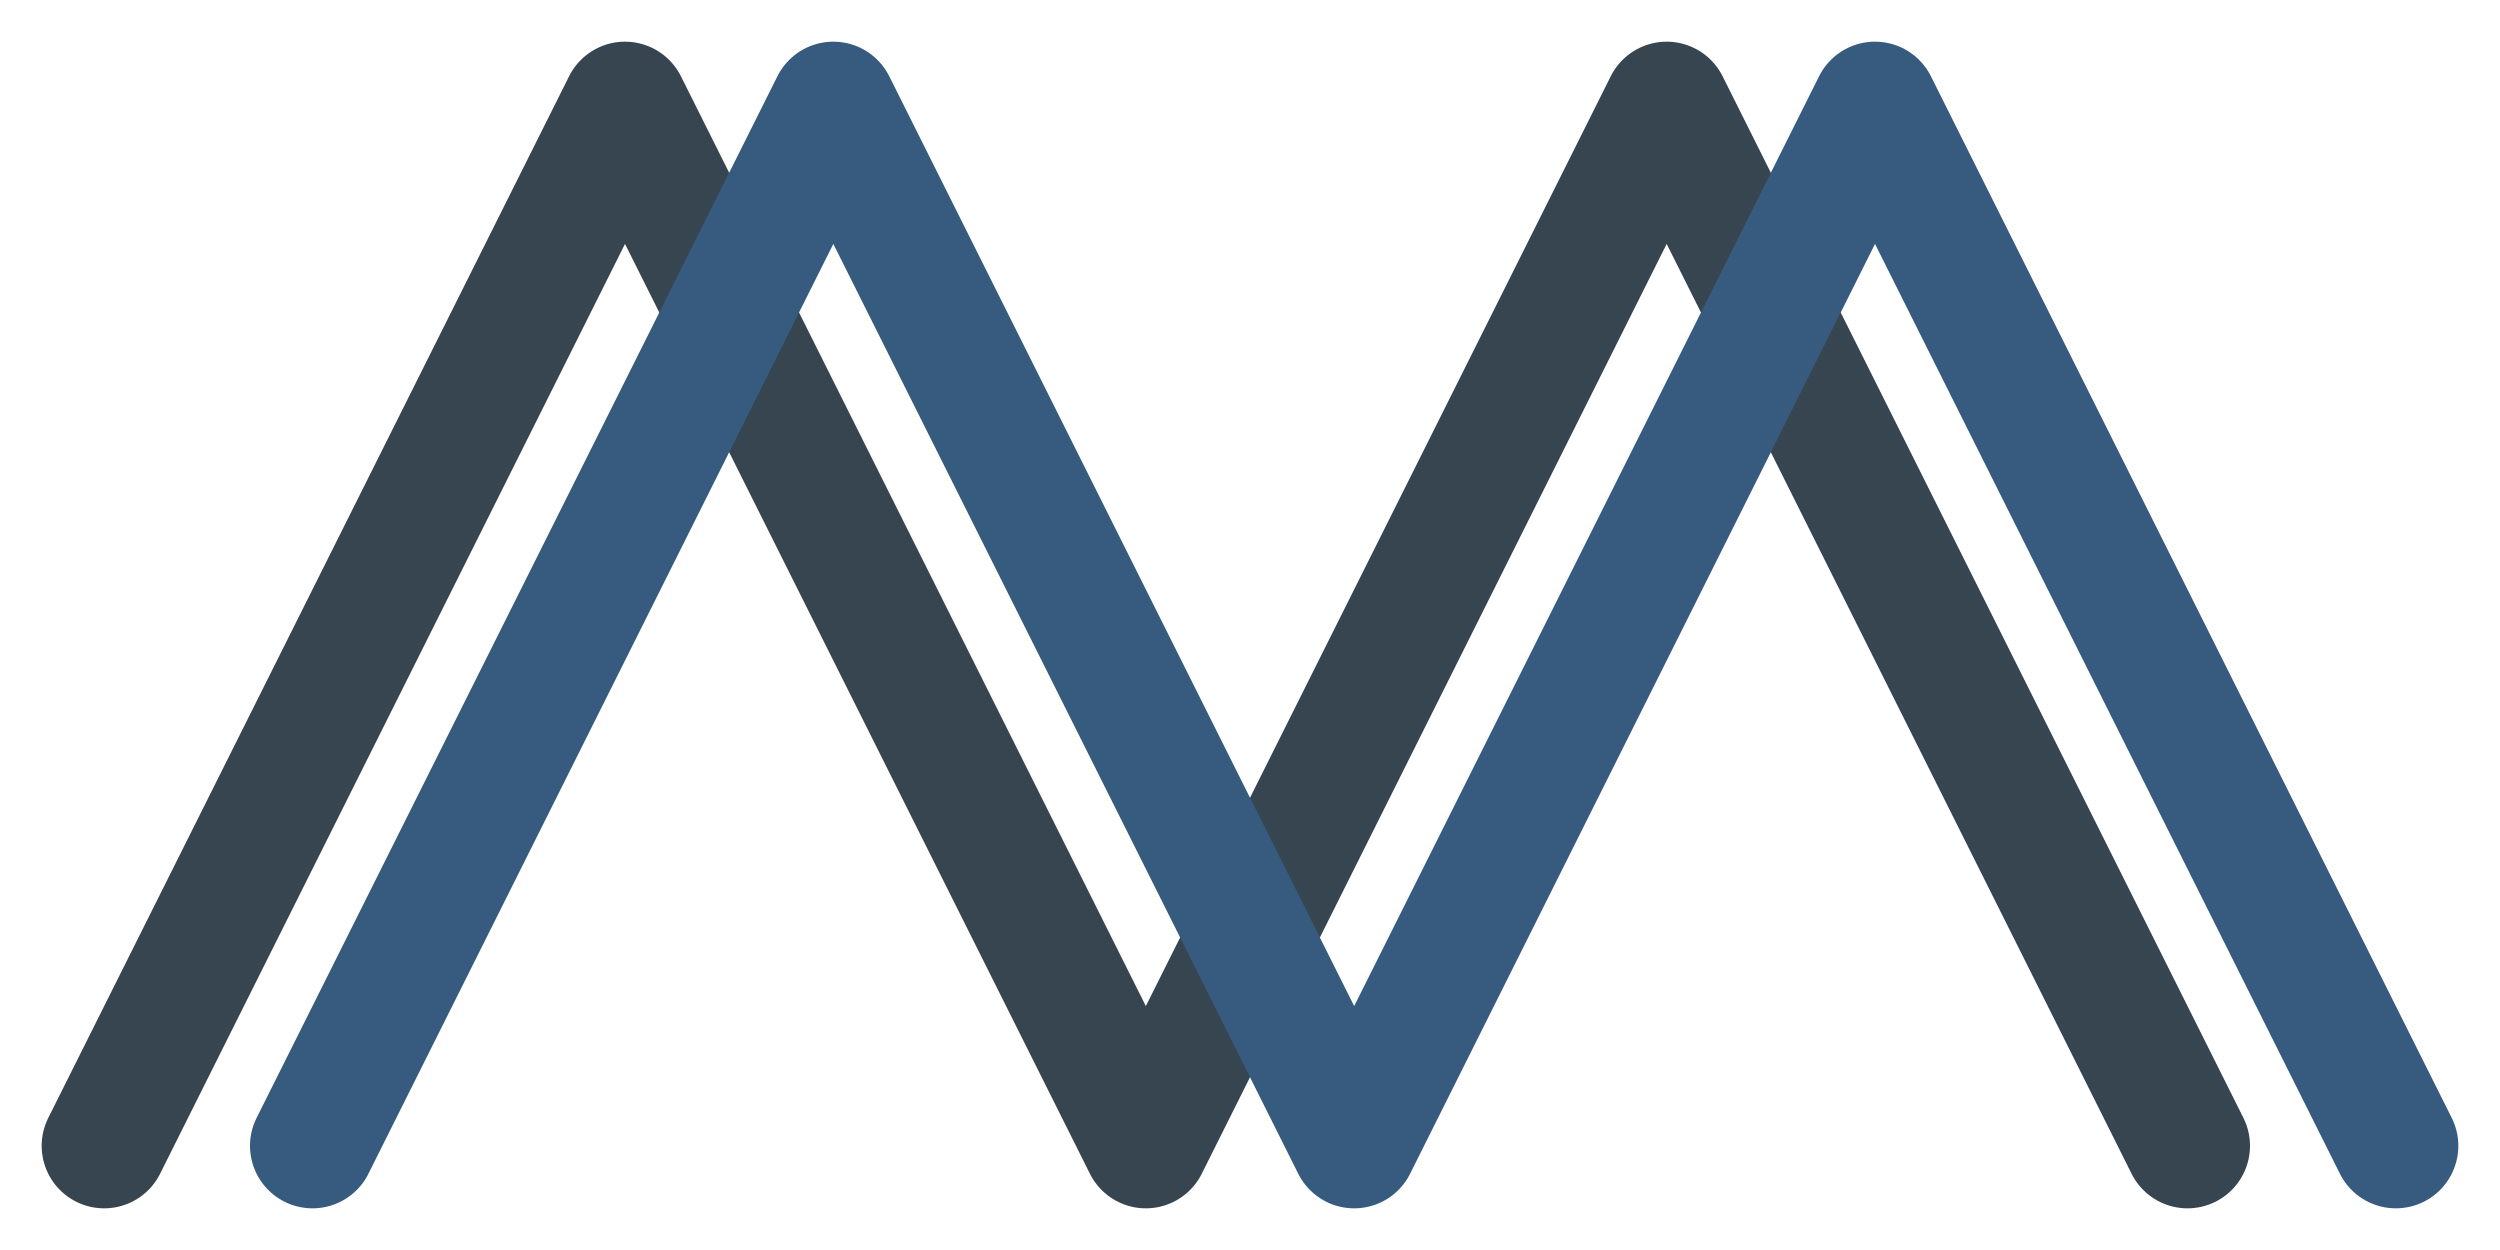 <svg xmlns="http://www.w3.org/2000/svg" viewBox="40 40 240 120"><path d="M50 150 L100 50 L150 150 L200 50 L250 150" fill="none" stroke="#36454f" stroke-width="12" stroke-linecap="round" stroke-linejoin="round"></path><path d="M70 150 L120 50 L170 150 L220 50 L270 150" fill="none" stroke="#375a7f" stroke-width="12" stroke-linecap="round" stroke-linejoin="round"></path></svg>